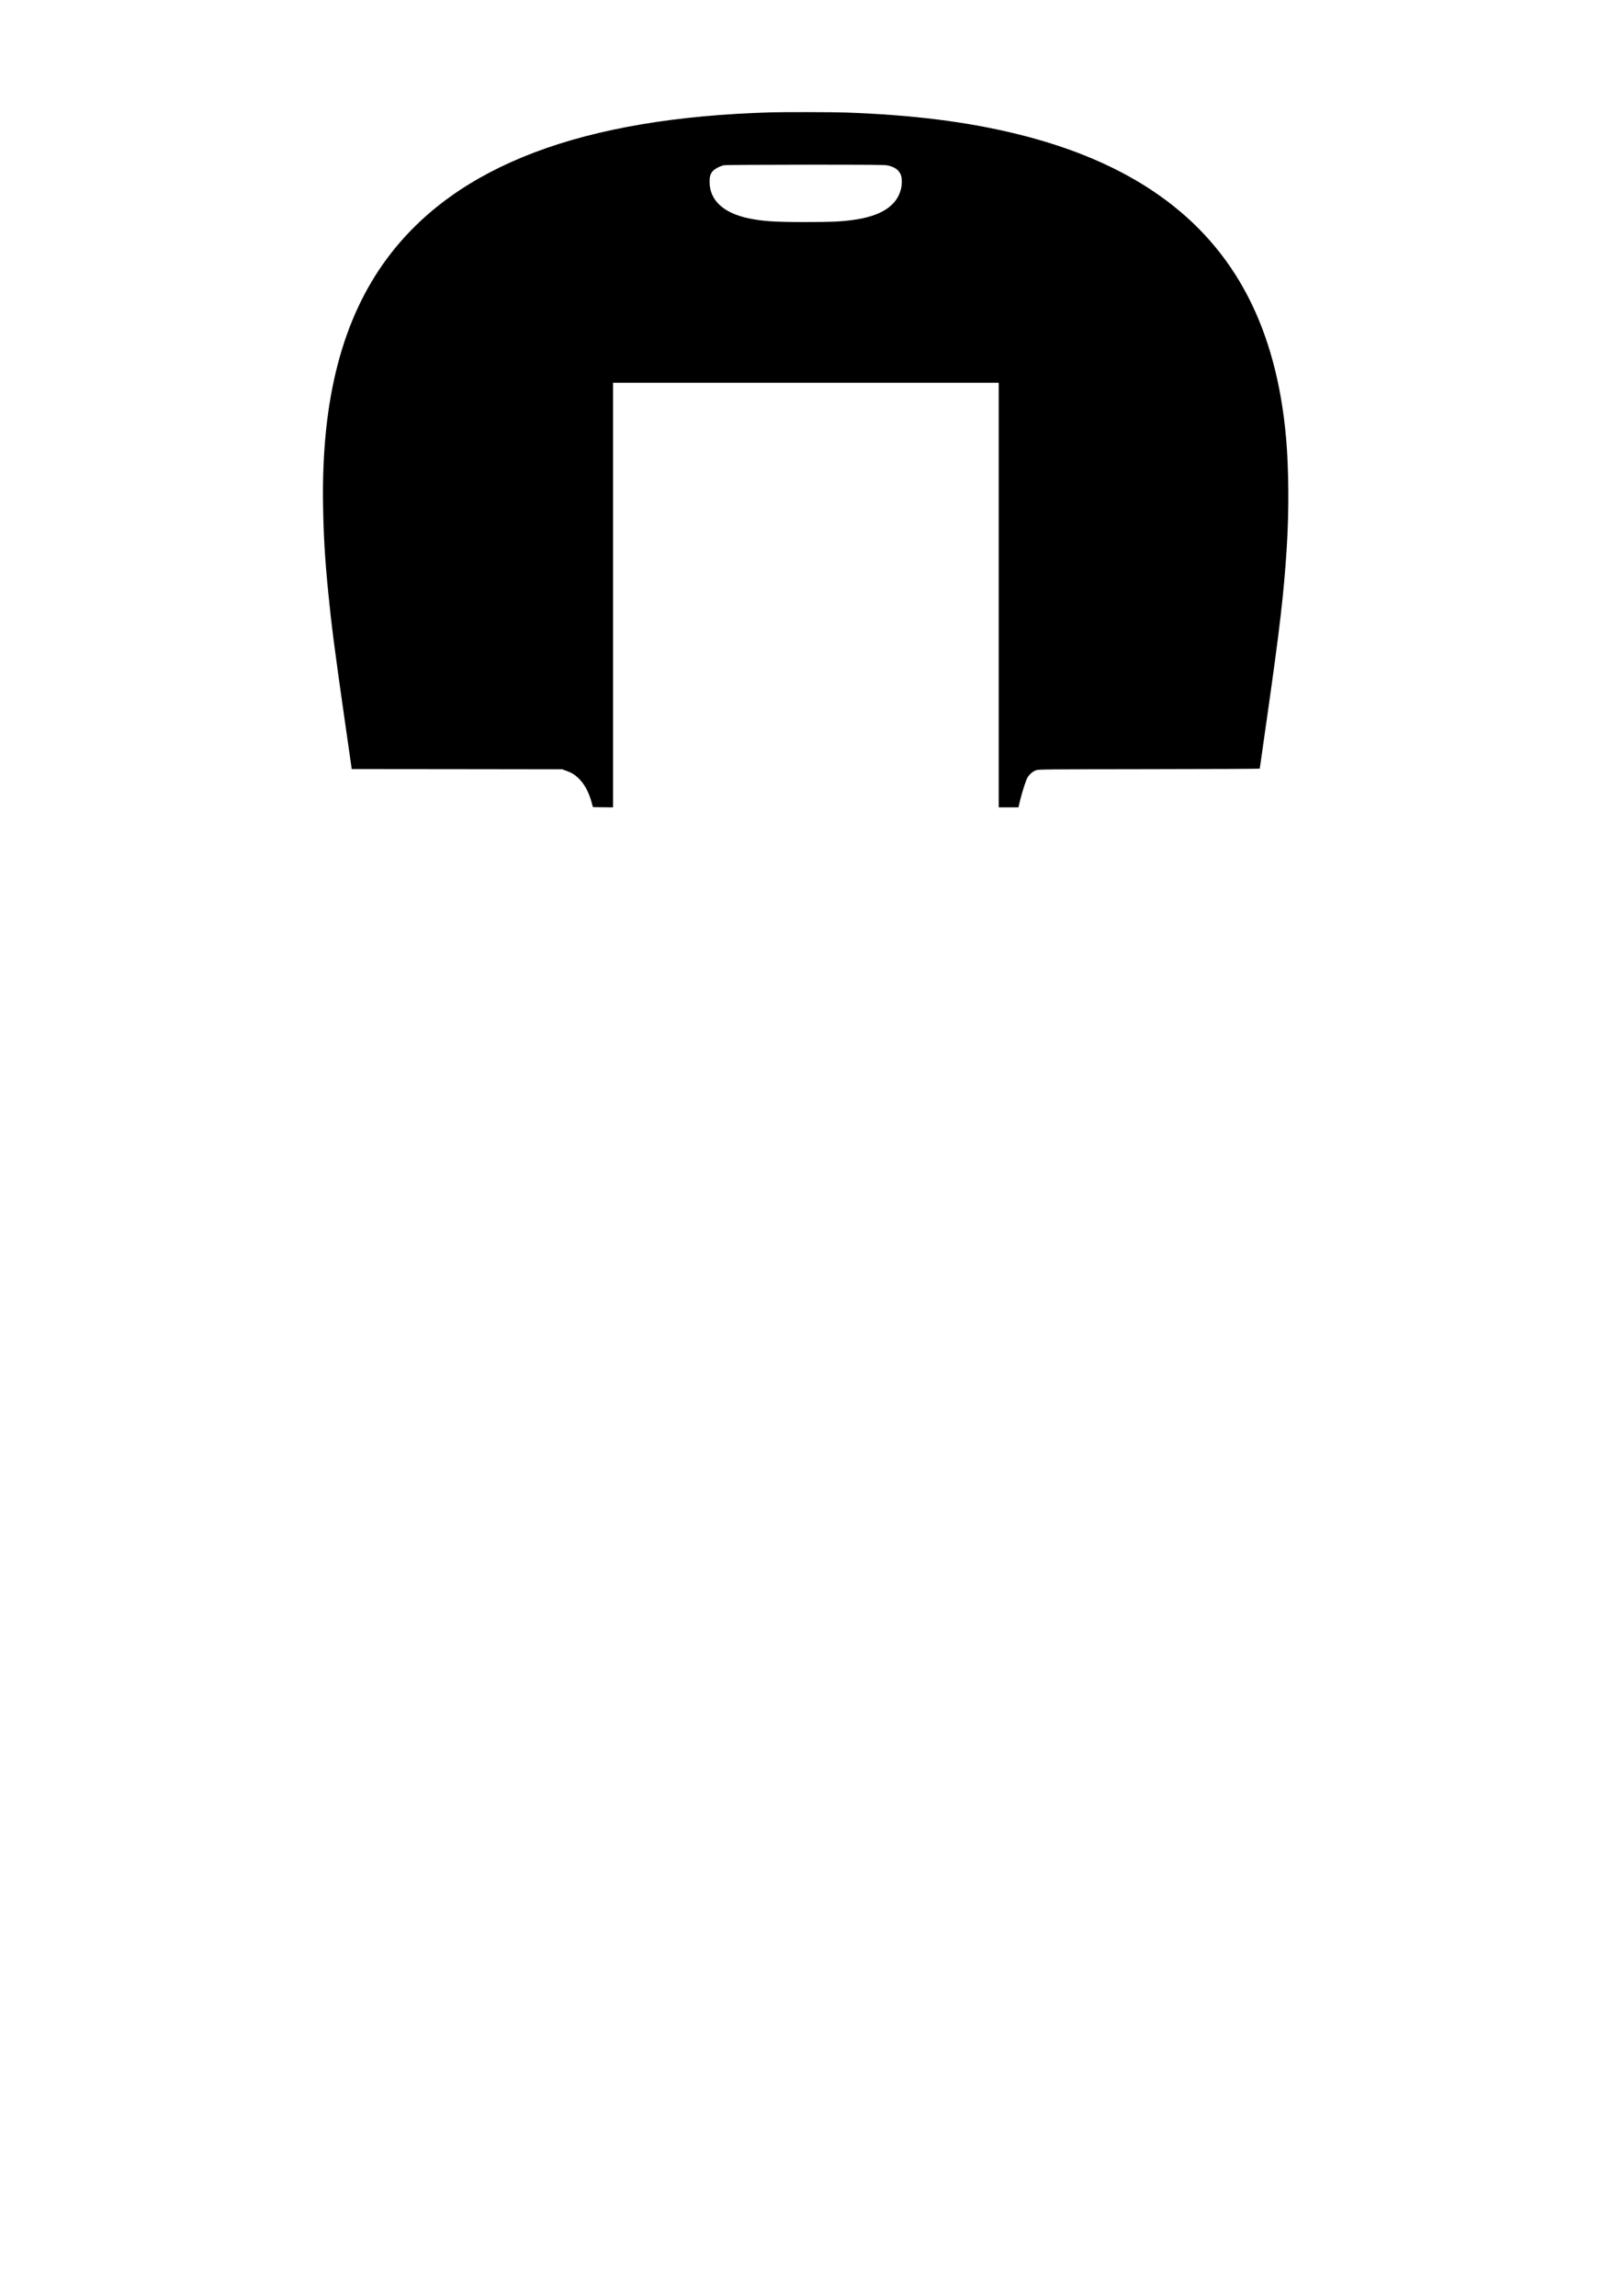 <?xml version="1.0" encoding="UTF-8" standalone="yes"?>
<svg version="1.0" xmlns="http://www.w3.org/2000/svg" width="841mm" height="1189mm" viewBox="0 0 3179 4494" preserveAspectRatio="xMidYMid meet">
  <g transform="translate(0,4494) scale(0.1,-0.1)" fill="#000000" stroke="none">
    <path d="M15095 42743 c-3698 -106 -6157 -1038 -7507 -2844 -884 -1183 -1298
-2765 -1264 -4839 9 -597 37 -1063 102 -1720 61 -618 121 -1091 311 -2417
l148 -1033 2060 -2 2060 -3 75 -27 c102 -36 161 -71 232 -136 125 -116 213
-276 273 -497 l22 -80 197 -3 196 -2 0 4155 0 4155 3775 0 3775 0 0 -4155 0
-4155 193 0 193 0 33 138 c42 173 113 392 145 447 37 62 107 121 168 142 50
17 156 18 2216 21 1189 1 2162 6 2162 10 0 5 63 447 140 983 252 1761 333
2453 389 3354 45 710 39 1540 -14 2140 -95 1066 -342 1982 -745 2762 -821
1590 -2317 2642 -4525 3183 -982 241 -2054 375 -3360 420 -252 9 -1189 11
-1450 3z m2277 -1038 c136 -28 218 -85 259 -178 28 -64 30 -187 5 -287 -83
-331 -396 -531 -946 -604 -242 -32 -416 -40 -920 -40 -607 0 -836 15 -1115 73
-496 104 -765 355 -765 715 0 100 12 144 53 198 40 52 155 114 237 127 30 5
746 9 1590 10 1293 0 1546 -2 1602 -14z"/>
  </g>
</svg>